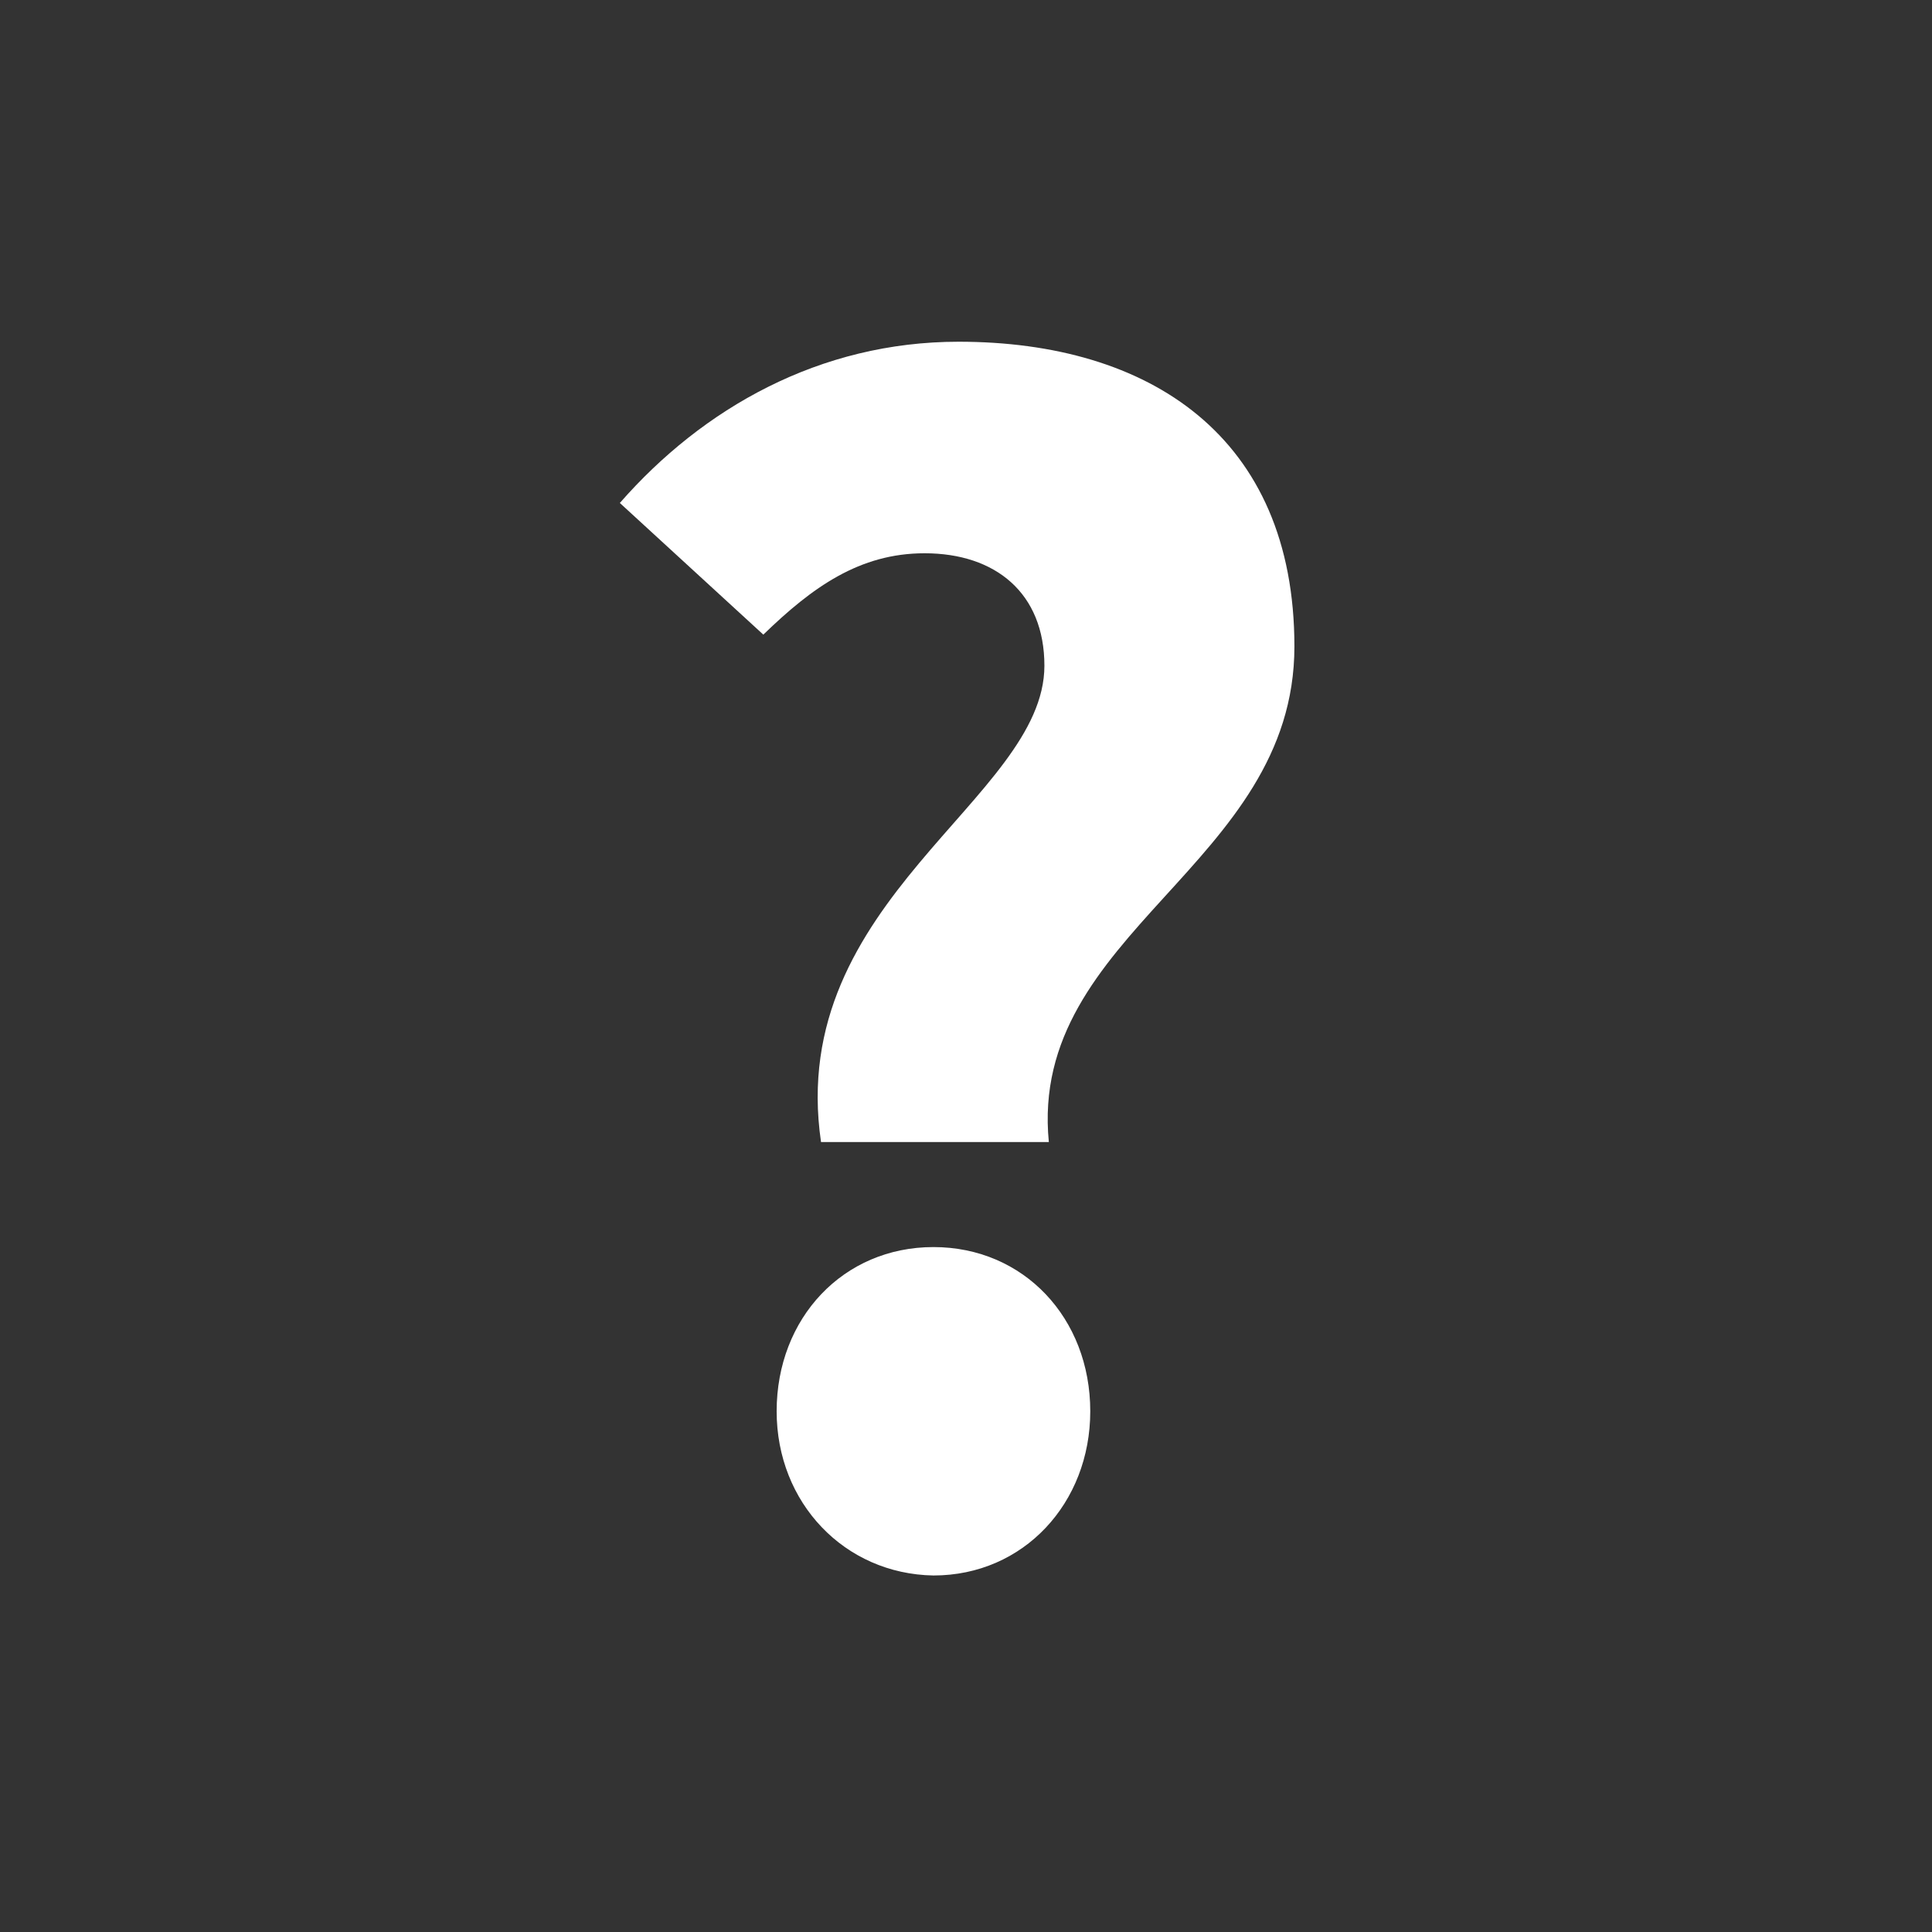 <?xml version="1.0" encoding="utf-8"?>
<!-- Generator: Adobe Illustrator 23.0.2, SVG Export Plug-In . SVG Version: 6.00 Build 0)  -->
<svg version="1.2" baseProfile="tiny" id="Layer_1" xmlns="http://www.w3.org/2000/svg" xmlns:xlink="http://www.w3.org/1999/xlink"
	 x="0px" y="0px" viewBox="0 0 130.6 130.6" xml:space="preserve">
<rect x="0" y="0" width="130.6" height="130.6" fill="#333333" stroke="none"/>
<g>
	<path fill="#FFFFFF" d="M70.6,45c0-4.9-3.3-7.6-8.1-7.6c-4.4,0-7.6,2.3-10.9,5.5l-9.7-8.9c5.6-6.4,13.5-10.9,22.9-10.9
		c12.9,0,22.7,6.4,22.7,20.6c0,14.8-18,19.3-16.6,33.5H55.5C53.1,60.8,70.6,54,70.6,45z M52.5,95.4c0-6.3,4.5-11.1,10.6-11.1
		c6.1,0,10.6,4.8,10.6,11.1c0,6.2-4.5,11.1-10.6,11.1C57.1,106.4,52.5,101.6,52.5,95.4z"/>
</g>
</svg>
